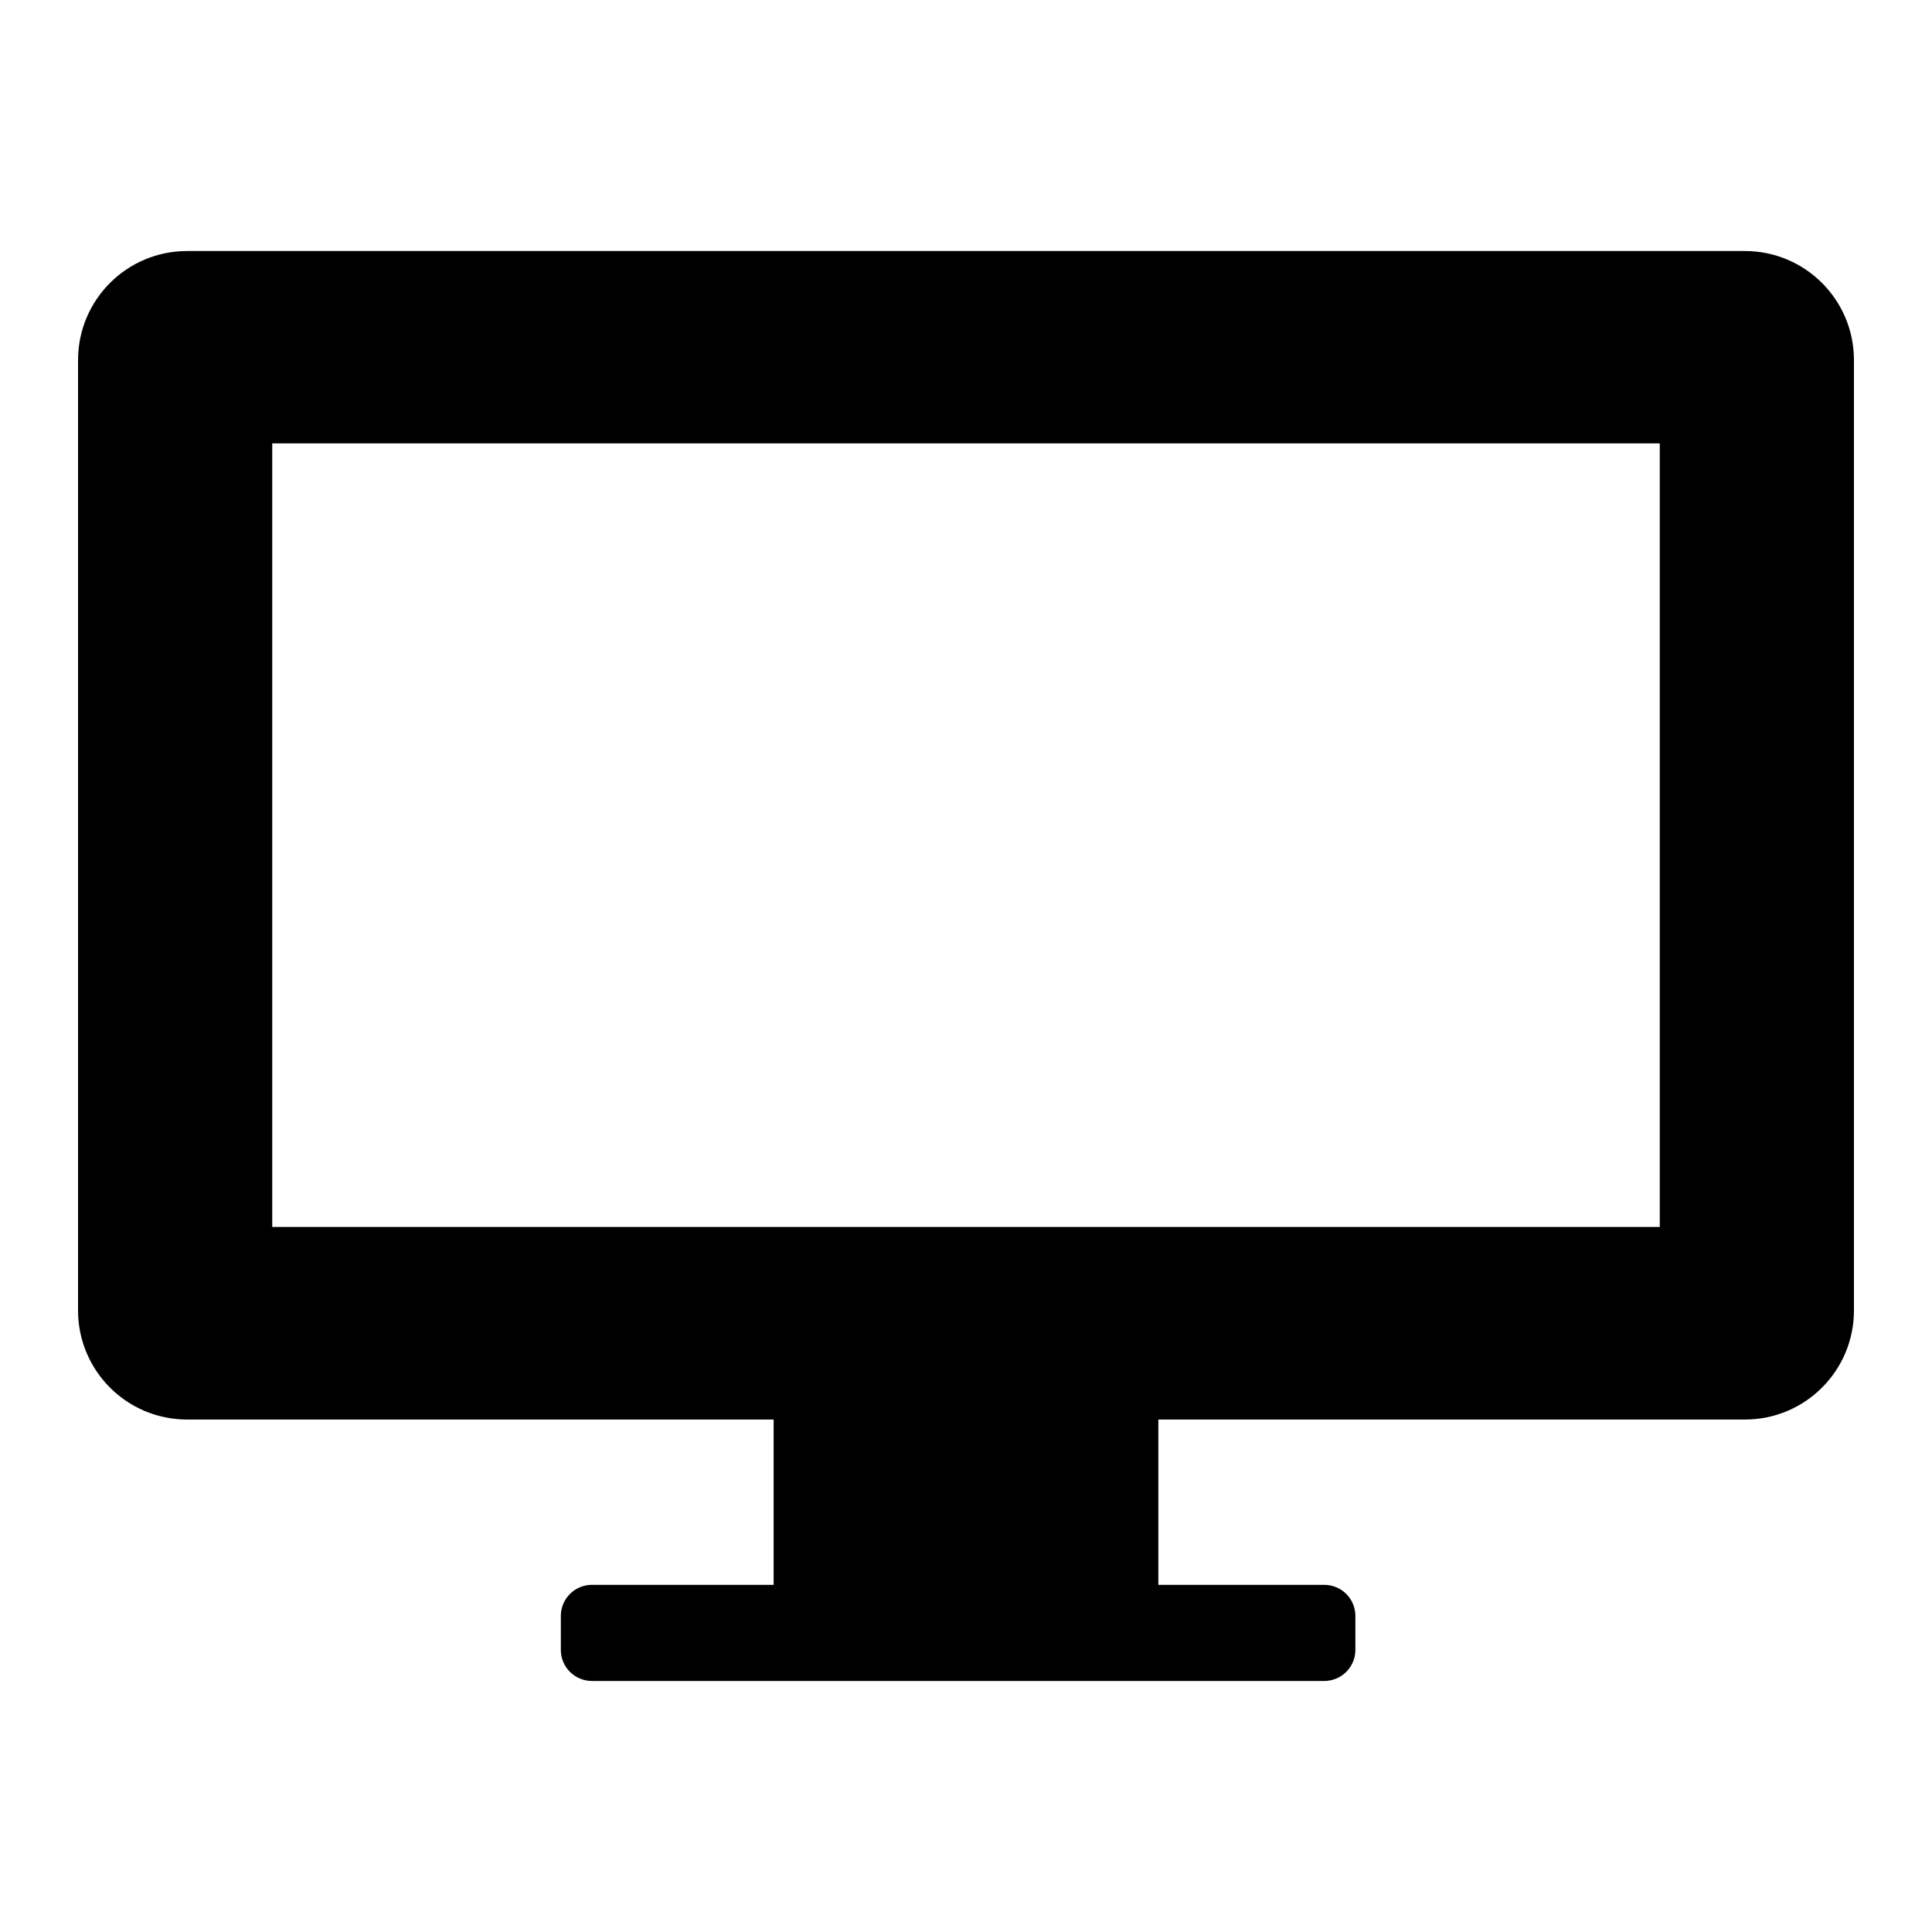 <?xml version="1.0" encoding="utf-8"?>

<!DOCTYPE svg PUBLIC "-//W3C//DTD SVG 1.1//EN" "http://www.w3.org/Graphics/SVG/1.1/DTD/svg11.dtd">
<!-- Uploaded to: SVG Repo, www.svgrepo.com, Generator: SVG Repo Mixer Tools -->
<svg fill="#000000" version="1.1" id="Layer_1" xmlns="http://www.w3.org/2000/svg" xmlns:xlink="http://www.w3.org/1999/xlink" 
	 width="800px" height="800px" viewBox="0 0 100 100" enable-background="new 0 0 100 100" xml:space="preserve">
<g>
	<path d="M90.315,12.993H9.684c-3.119,0-5.644,2.528-5.644,5.645V67.83c0,3.118,2.526,5.645,5.644,5.645h30.359v8.556h-9.402
		c-0.892,0-1.613,0.721-1.613,1.612v1.751c0,0.892,0.721,1.613,1.613,1.613h37.901c0.891,0,1.613-0.721,1.613-1.613v-1.751
		c0-0.892-0.722-1.612-1.613-1.612h-8.586v-8.556h30.359c3.119,0,5.645-2.526,5.645-5.645V18.638
		C95.96,15.521,93.434,12.993,90.315,12.993z M14.091,63.508l0-40.559l71.818,0l0,40.559L14.091,63.508z"/>
</g>
</svg>